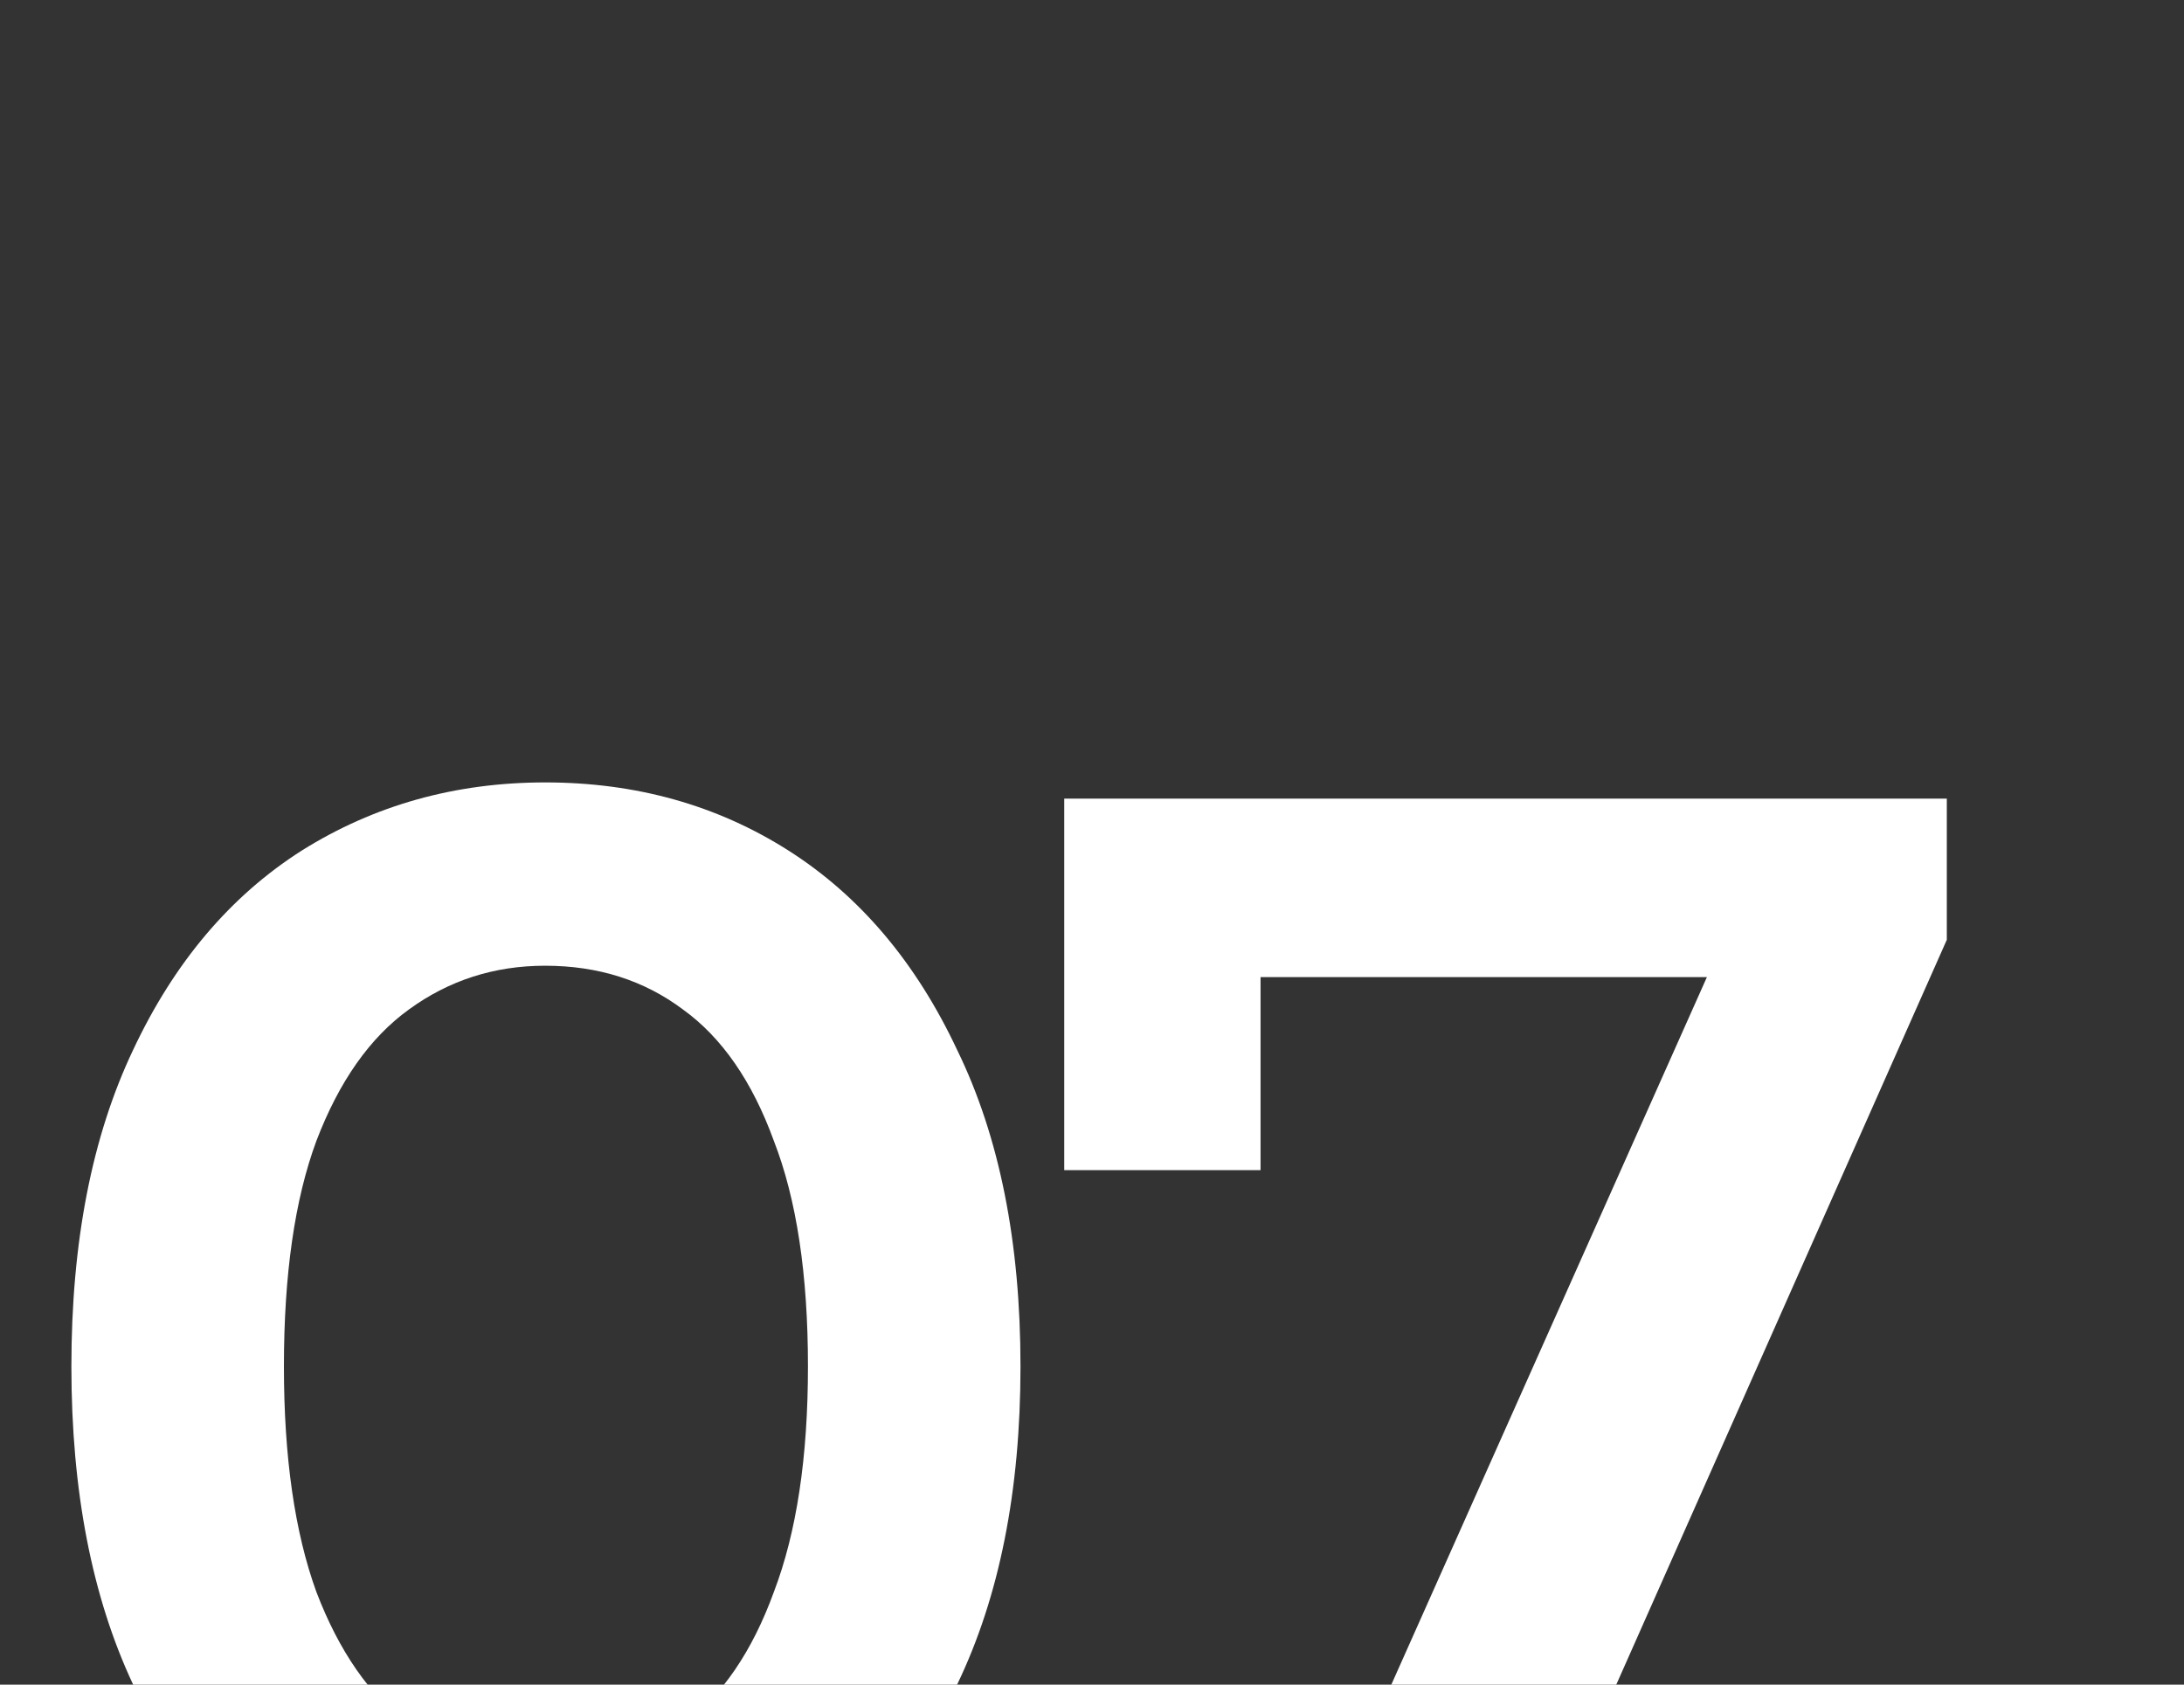 <?xml version="1.0" encoding="UTF-8"?>
<svg xmlns="http://www.w3.org/2000/svg" width="70" height="54" viewBox="0 0 70 54" fill="none">
  <rect x="0" y="0" width="70" height="54" fill="#333333" stroke="none"/>
  <g clip-path="url(#clip0_2241_26)">
    <path d="M41.026 62L56.054 28.304L57.822 31.32H37.178L40.402 28.044V37.508H34.11V25.6H62.398V30.124L48.254 62H41.026Z" fill="white"></path>
    <path d="M17.472 62.52C14.595 62.52 11.995 61.792 9.672 60.336C7.384 58.88 5.581 56.765 4.264 53.992C2.947 51.184 2.288 47.787 2.288 43.8C2.288 39.813 2.947 36.433 4.264 33.66C5.581 30.852 7.384 28.72 9.672 27.264C11.995 25.808 14.595 25.08 17.472 25.08C20.384 25.08 22.984 25.808 25.272 27.264C27.56 28.72 29.363 30.852 30.68 33.66C32.032 36.433 32.708 39.813 32.708 43.8C32.708 47.787 32.032 51.184 30.68 53.992C29.363 56.765 27.56 58.88 25.272 60.336C22.984 61.792 20.384 62.52 17.472 62.52ZM17.472 56.644C19.171 56.644 20.644 56.193 21.892 55.292C23.14 54.356 24.111 52.935 24.804 51.028C25.532 49.121 25.896 46.712 25.896 43.8C25.896 40.853 25.532 38.444 24.804 36.572C24.111 34.665 23.14 33.261 21.892 32.36C20.644 31.424 19.171 30.956 17.472 30.956C15.843 30.956 14.387 31.424 13.104 32.36C11.856 33.261 10.868 34.665 10.14 36.572C9.447 38.444 9.1 40.853 9.1 43.8C9.1 46.712 9.447 49.121 10.14 51.028C10.868 52.935 11.856 54.356 13.104 55.292C14.387 56.193 15.843 56.644 17.472 56.644Z" fill="white"></path>
  </g>
  <defs>
    <clipPath id="clip0_2241_26">
      <rect width="70" height="54" fill="white"></rect>
    </clipPath>
  </defs>
</svg>
